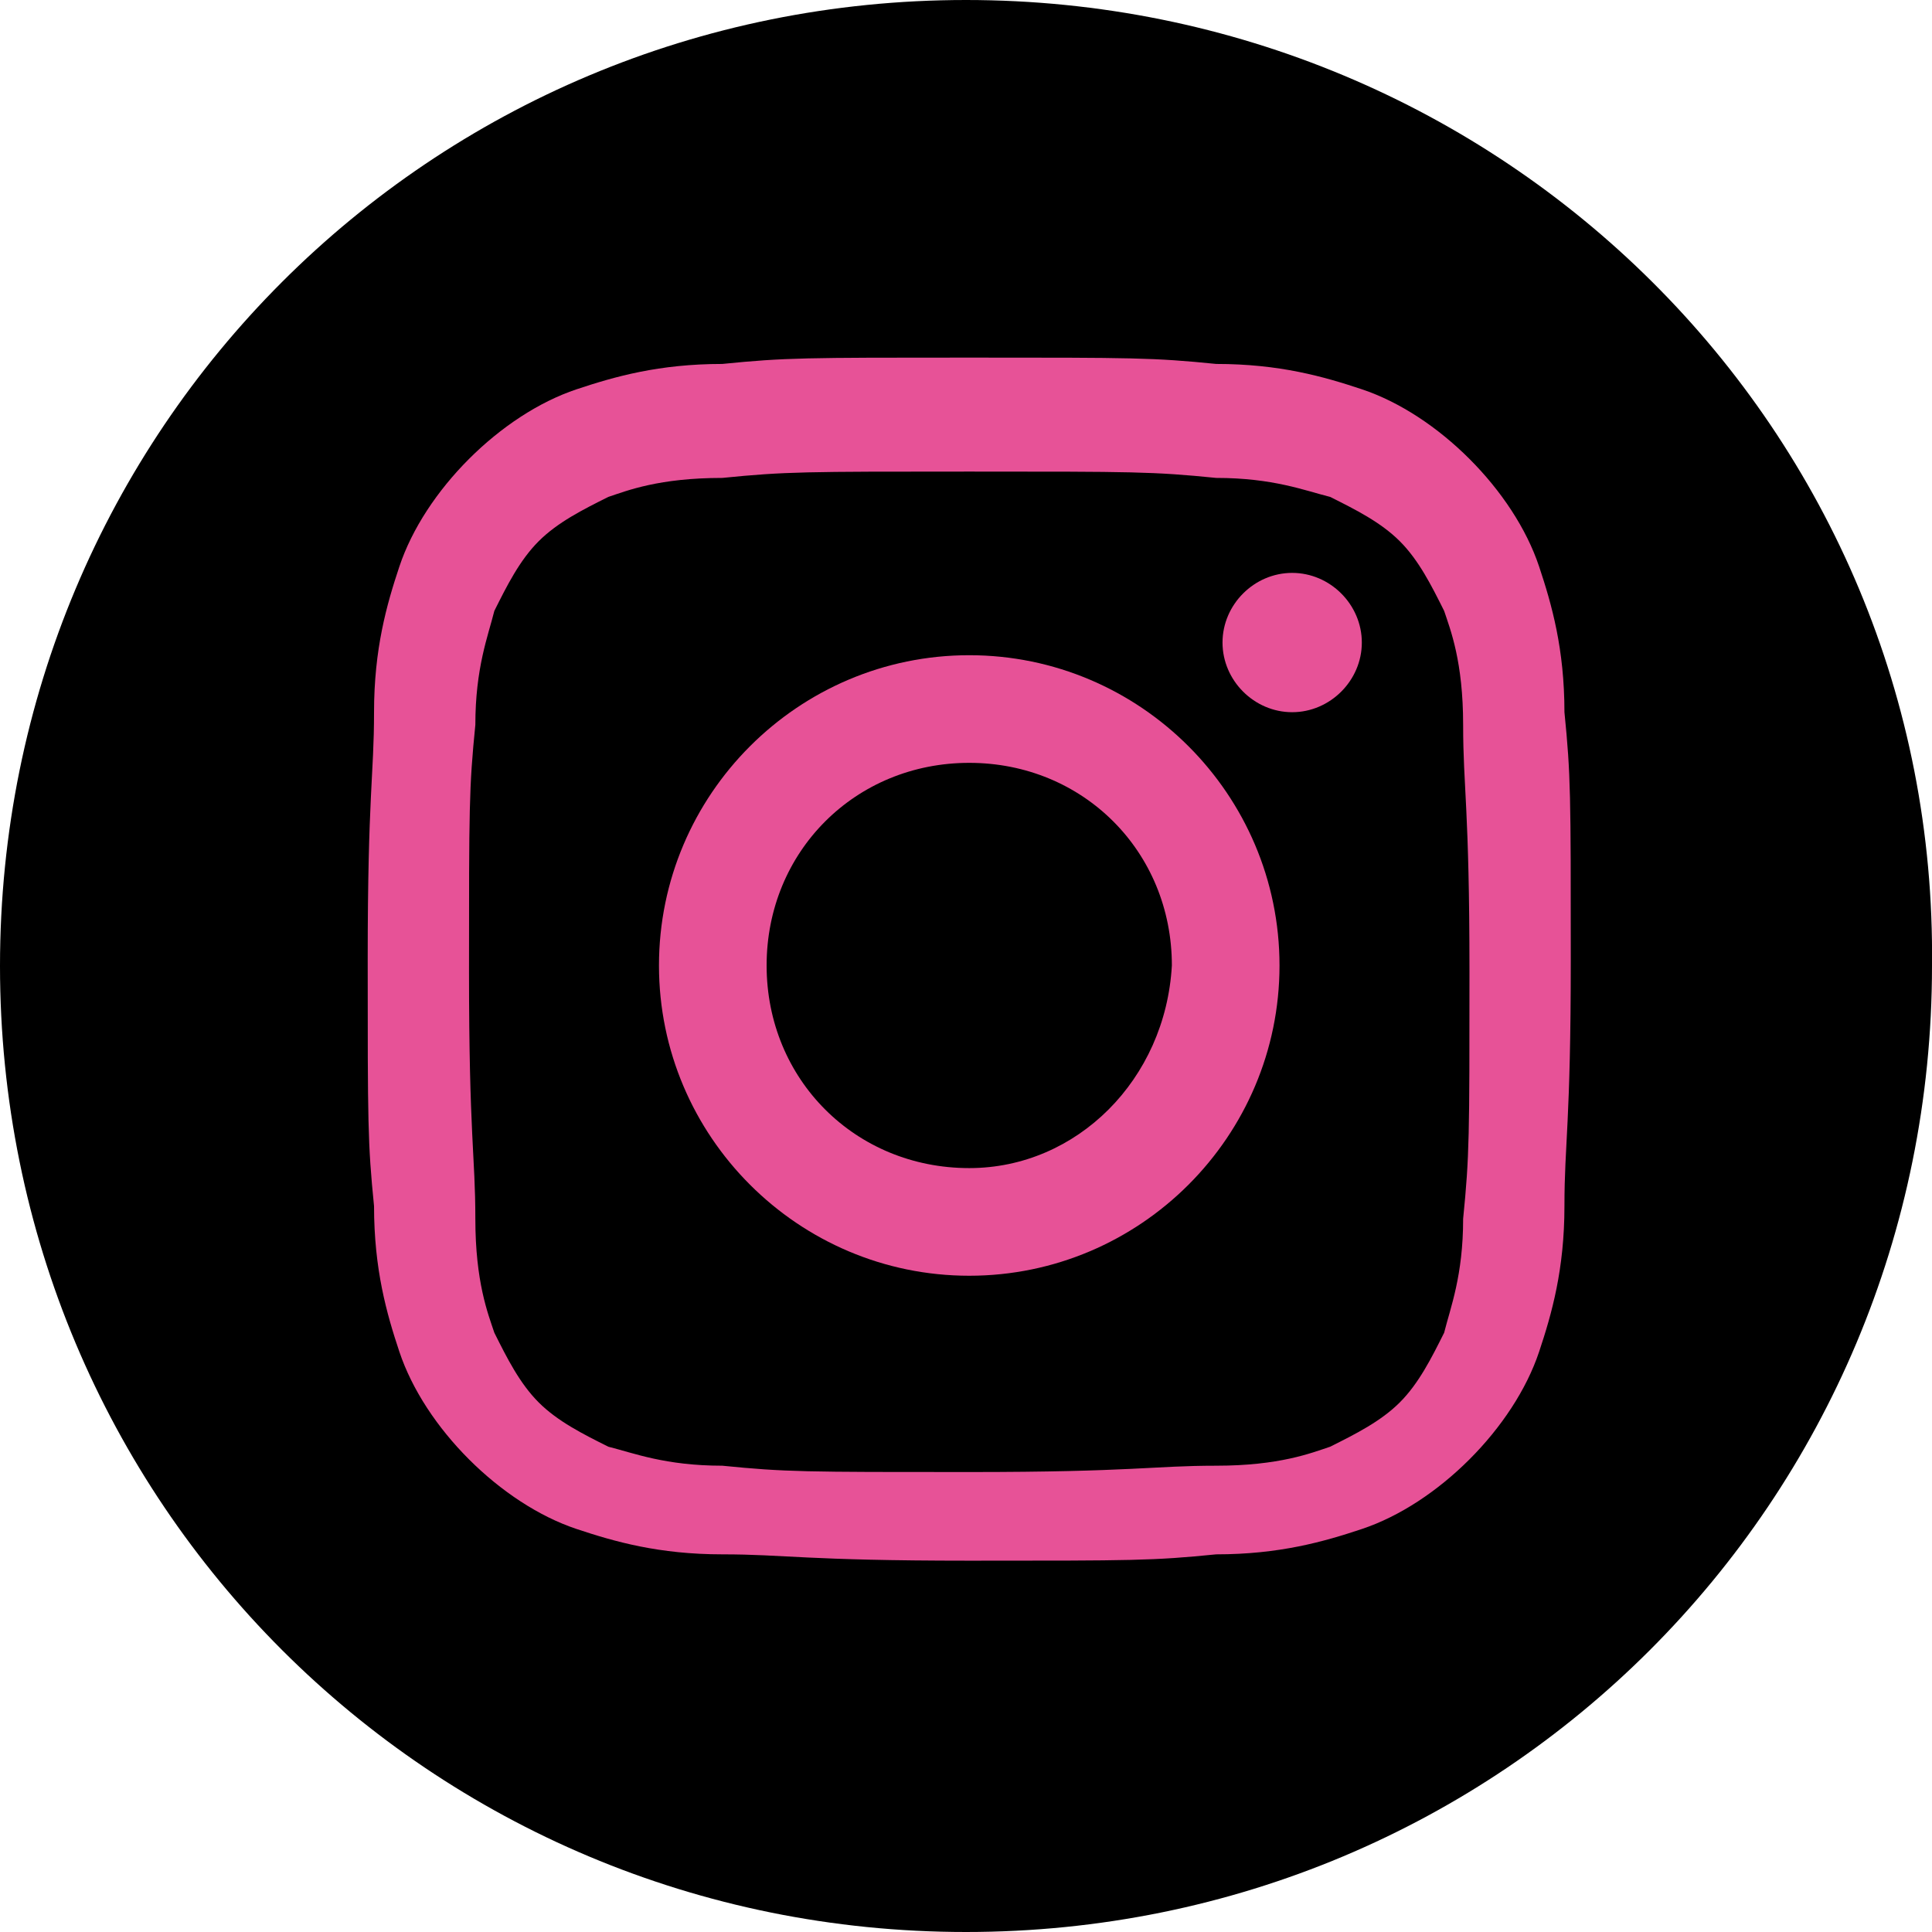 <?xml version="1.0" encoding="utf-8"?>
<!-- Generator: Adobe Illustrator 26.0.1, SVG Export Plug-In . SVG Version: 6.00 Build 0)  -->
<svg version="1.1" id="レイヤー_1" xmlns="http://www.w3.org/2000/svg" xmlns:xlink="http://www.w3.org/1999/xlink" x="0px"
	 y="0px" width="31px" height="31px" viewBox="0 0 31 31" style="enable-background:new 0 0 31 31;" xml:space="preserve">
<style type="text/css">
	.st0{fill:#E75297;}
</style>
<path d="M15.5,0C6.9,0,0,6.9,0,15.5S6.9,31,15.5,31S31,24.1,31,15.5C31.1,6.9,24.1,0,15.5,0z"/>
<g transform="matrix(1.016,0,0,1.016,44,43.838)">
	<path class="st0" d="M-28-37.5c-2.6,0-2.9,0-3.9,0.1c-1,0-1.7,0.2-2.3,0.4c-0.6,0.2-1.2,0.6-1.7,1.1s-0.9,1.1-1.1,1.7
		c-0.2,0.6-0.4,1.3-0.4,2.3s-0.1,1.3-0.1,3.9s0,2.9,0.1,3.9c0,1,0.2,1.7,0.4,2.3c0.2,0.6,0.6,1.2,1.1,1.7s1.1,0.9,1.7,1.1
		c0.6,0.2,1.3,0.4,2.3,0.4c1,0,1.3,0.1,3.9,0.1s2.9,0,3.9-0.1c1,0,1.7-0.2,2.3-0.4c0.6-0.2,1.2-0.6,1.7-1.1s0.9-1.1,1.1-1.7
		s0.4-1.3,0.4-2.3s0.1-1.3,0.1-3.9s0-2.9-0.1-3.9c0-1-0.2-1.7-0.4-2.3c-0.2-0.6-0.6-1.2-1.1-1.7s-1.1-0.9-1.7-1.1
		c-0.6-0.2-1.3-0.4-2.3-0.4C-25.1-37.5-25.4-37.5-28-37.5z M-28-35.7c2.6,0,2.9,0,3.9,0.1c0.9,0,1.4,0.2,1.8,0.3
		c0.4,0.2,0.8,0.4,1.1,0.7c0.3,0.3,0.5,0.7,0.7,1.1c0.1,0.3,0.3,0.8,0.3,1.8s0.1,1.3,0.1,3.9s0,2.9-0.1,3.9c0,0.9-0.2,1.4-0.3,1.8
		c-0.2,0.4-0.4,0.8-0.7,1.1c-0.3,0.3-0.7,0.5-1.1,0.7c-0.3,0.1-0.8,0.3-1.8,0.3s-1.3,0.1-3.9,0.1s-2.9,0-3.9-0.1
		c-0.9,0-1.4-0.2-1.8-0.3c-0.4-0.2-0.8-0.4-1.1-0.7c-0.3-0.3-0.5-0.7-0.7-1.1c-0.1-0.3-0.3-0.8-0.3-1.8s-0.1-1.3-0.1-3.9
		s0-2.9,0.1-3.9c0-0.9,0.2-1.4,0.3-1.8c0.2-0.4,0.4-0.8,0.7-1.1s0.7-0.5,1.1-0.7c0.3-0.1,0.8-0.3,1.8-0.3
		C-30.9-35.7-30.6-35.7-28-35.7z"/>
	<path class="st0" d="M-28-24.7c-1.8,0-3.2-1.4-3.2-3.2c0-1.8,1.4-3.2,3.2-3.2c1.8,0,3.2,1.4,3.2,3.2C-24.9-26.1-26.3-24.7-28-24.7z
		 M-28-32.8c-2.7,0-4.9,2.2-4.9,4.9S-30.7-23-28-23s4.9-2.2,4.9-4.9C-23.1-30.6-25.3-32.8-28-32.8z"/>
	<path class="st0" d="M-21.8-33c0,0.6-0.5,1.1-1.1,1.1S-24-32.4-24-33s0.5-1.1,1.1-1.1S-21.8-33.6-21.8-33z"/>
</g>
</svg>

